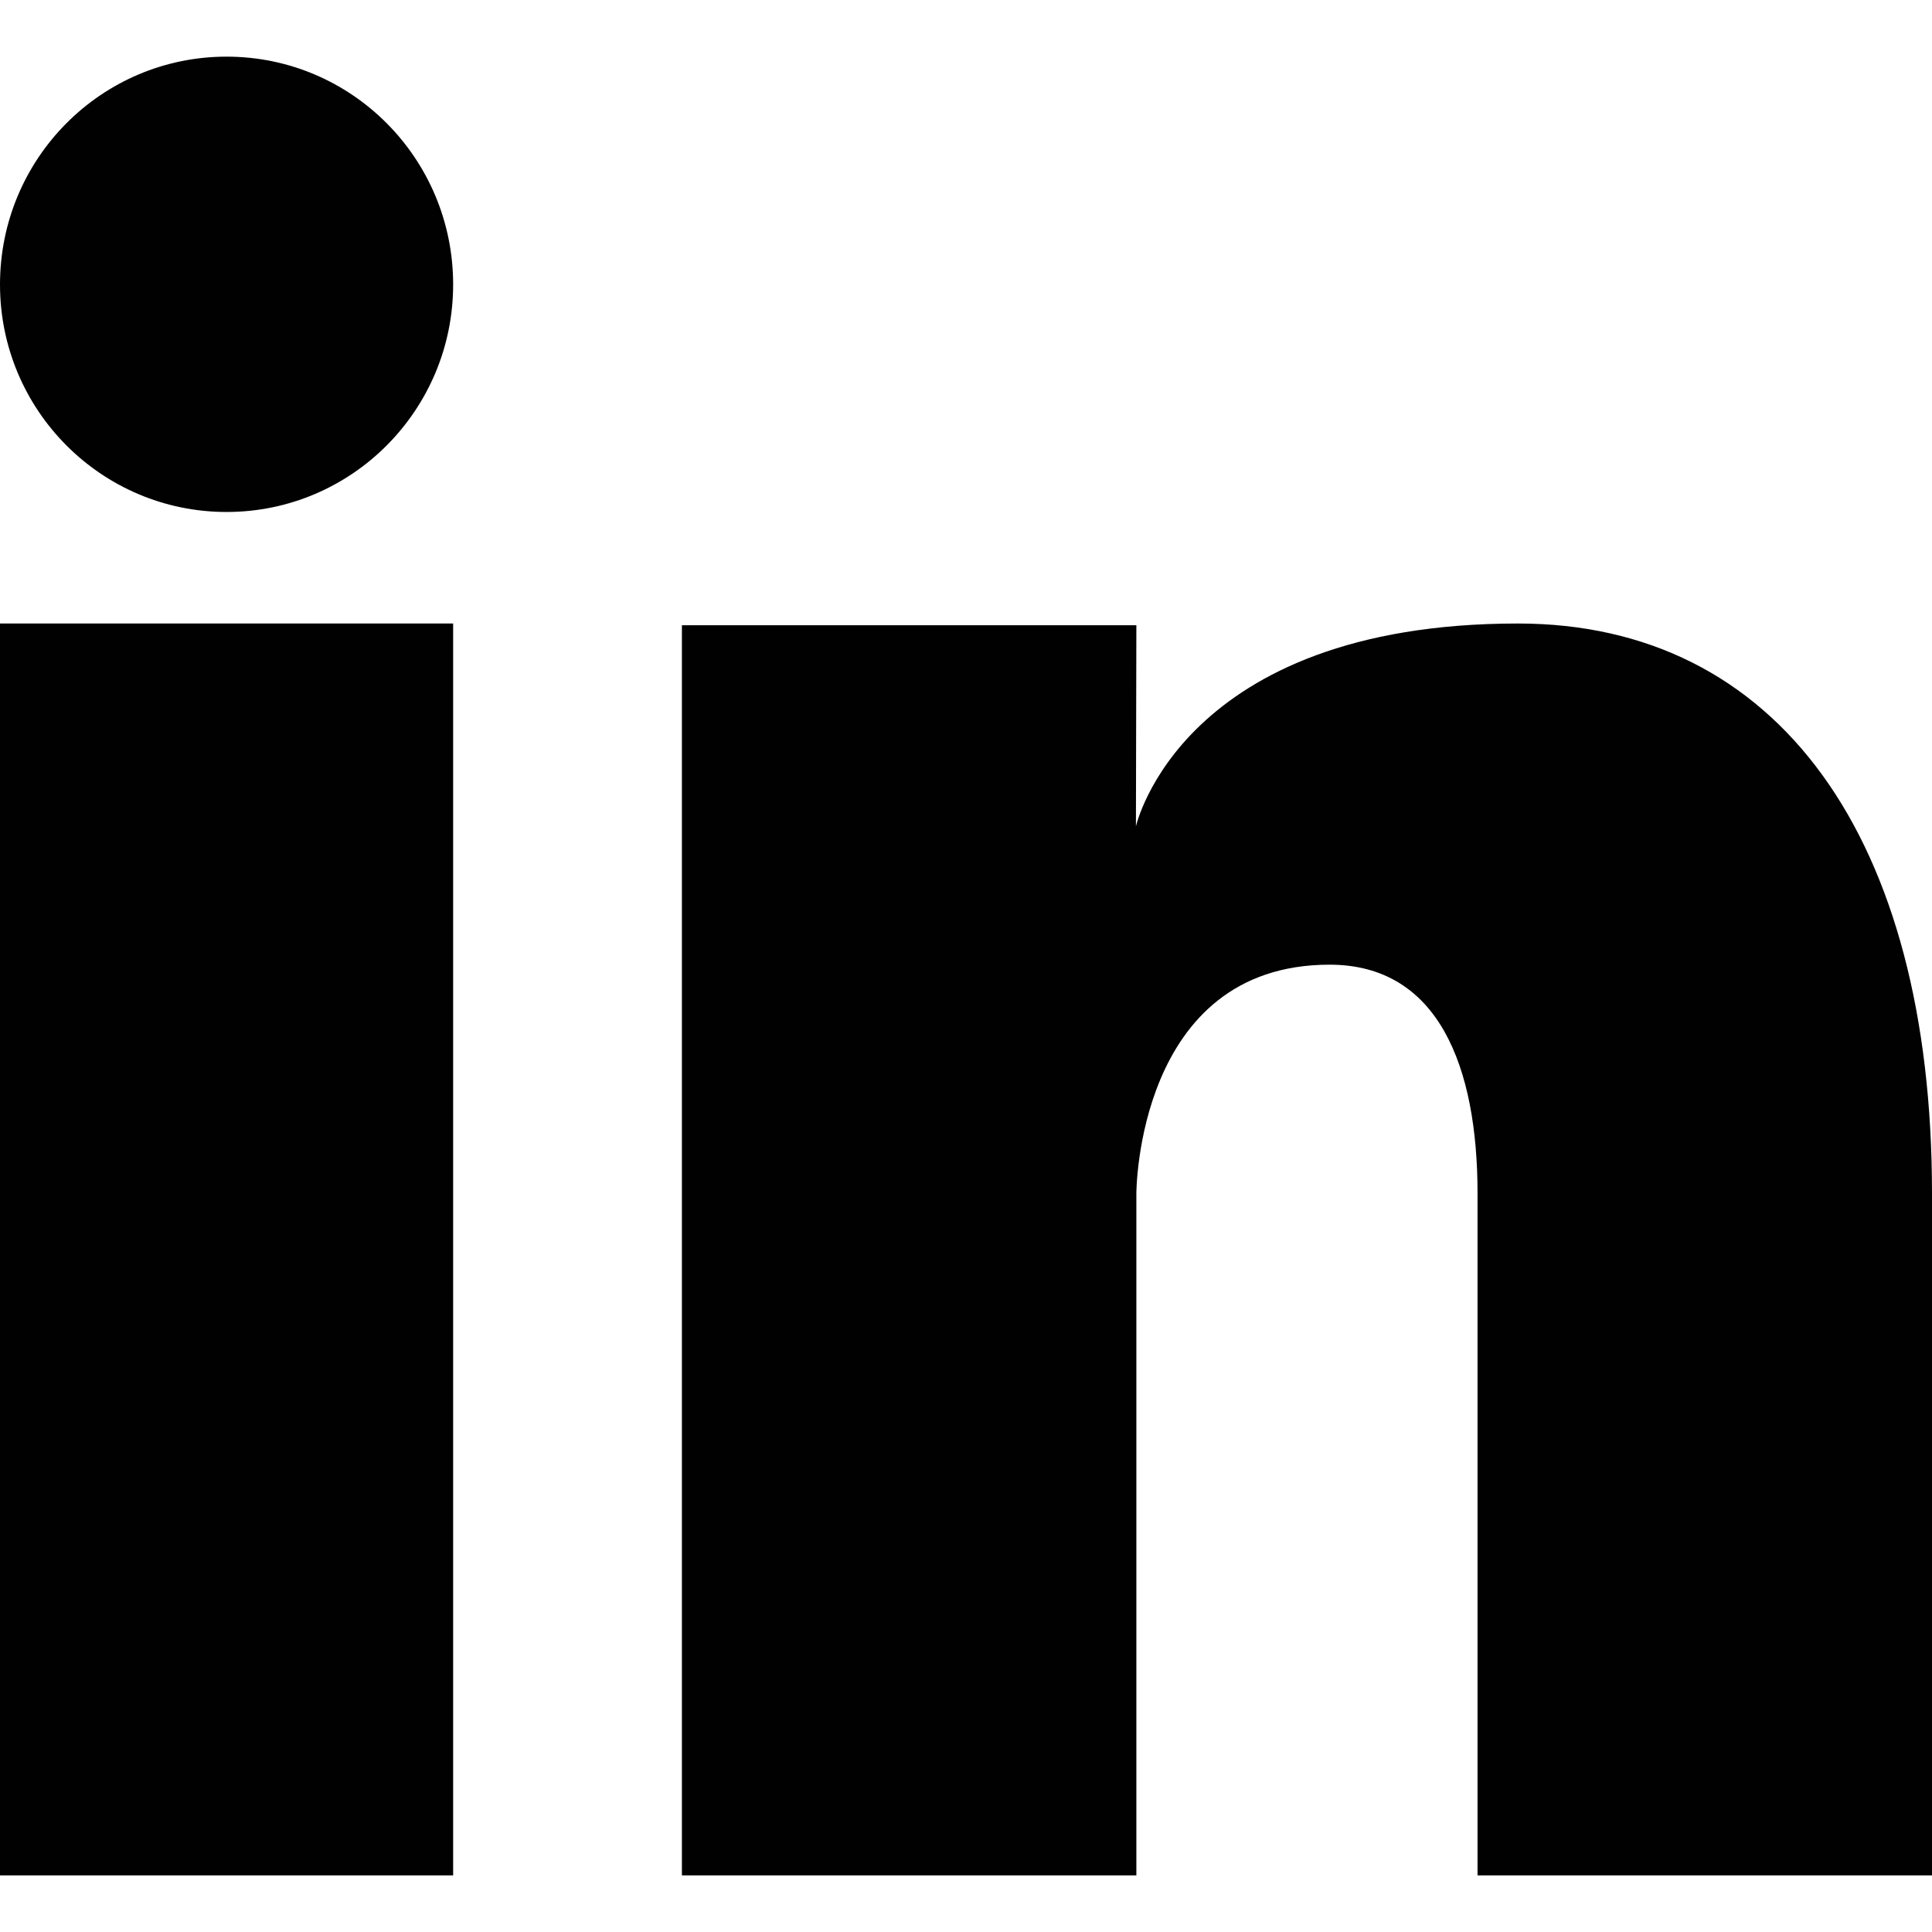 <?xml version="1.0" encoding="utf-8"?>
<!-- Generator: Adobe Illustrator 23.0.1, SVG Export Plug-In . SVG Version: 6.00 Build 0)  -->
<svg version="1.1" id="Layer_1" xmlns="http://www.w3.org/2000/svg" xmlns:xlink="http://www.w3.org/1999/xlink" x="0px" y="0px"
	 width="44px" height="44px" viewBox="0 0 44 44" enable-background="new 0 0 44 44" xml:space="preserve">
<g id="Mail" display="none">
	<g display="inline">
		<path fill="#010101" d="M40,6H4c-2.21,0-4,1.79-4,4v24c0,2.21,1.79,4,4,4h36c2.21,0,4-1.79,4-4V10C44,7.79,42.21,6,40,6z M4,8h36
			c0.24,0,0.46,0.05,0.67,0.12L23.36,25.43C22.99,25.8,22.51,26,22,26c-0.51,0-0.99-0.2-1.36-0.56L3.33,8.12C3.54,8.05,3.77,8,4,8z
			 M2,34V10c0-0.12,0.02-0.23,0.04-0.35L14.38,22L2.04,34.35C2.02,34.23,2,34.12,2,34z M40,36H4c-0.23,0-0.46-0.05-0.67-0.12
			L15.8,23.41l3.43,3.43C20,27.61,21,28,22,28c1,0,2-0.38,2.77-1.15l3.43-3.43l12.46,12.46C40.46,35.95,40.24,36,40,36z M42,34
			c0,0.12-0.02,0.23-0.04,0.35L29.62,22L41.96,9.65C41.98,9.77,42,9.88,42,10V34z"/>
	</g>
</g>
<g id="Facebook_Square_x40_2x.png" display="none">
	<g display="inline">
		<path fill="#010101" d="M25.63,14.64l0.01-4.25c0-1.98,0.2-3.04,3.24-3.04h4.06V0h-6.51c-7.81,0-10.56,3.68-10.56,9.87v4.78h-4.87
			V22h4.87v22h9.75V22h6.51l0.86-7.36H25.63z"/>
	</g>
</g>
<g id="LinkedIn_Square">
	<g>
		<path fill="#010101" d="M5.16,1.29C2.31,1.29,0,3.61,0,6.48c0,2.86,2.31,5.18,5.16,5.18c2.85,0,5.16-2.32,5.16-5.18
			C10.32,3.61,8.01,1.29,5.16,1.29z M0,42.71h10.32V14.2H0V42.71z M34.57,14.2c-7.67,0-8.7,4.62-8.7,4.62l0.01-4.58H15.53v28.47
			h10.35V27.18c0,0,0-5.21,4.4-5.21c2.48,0,3.37,2.32,3.37,5.21v15.53H44V27.18C44,19.07,40.48,14.2,34.57,14.2z"/>
	</g>
</g>
</svg>
